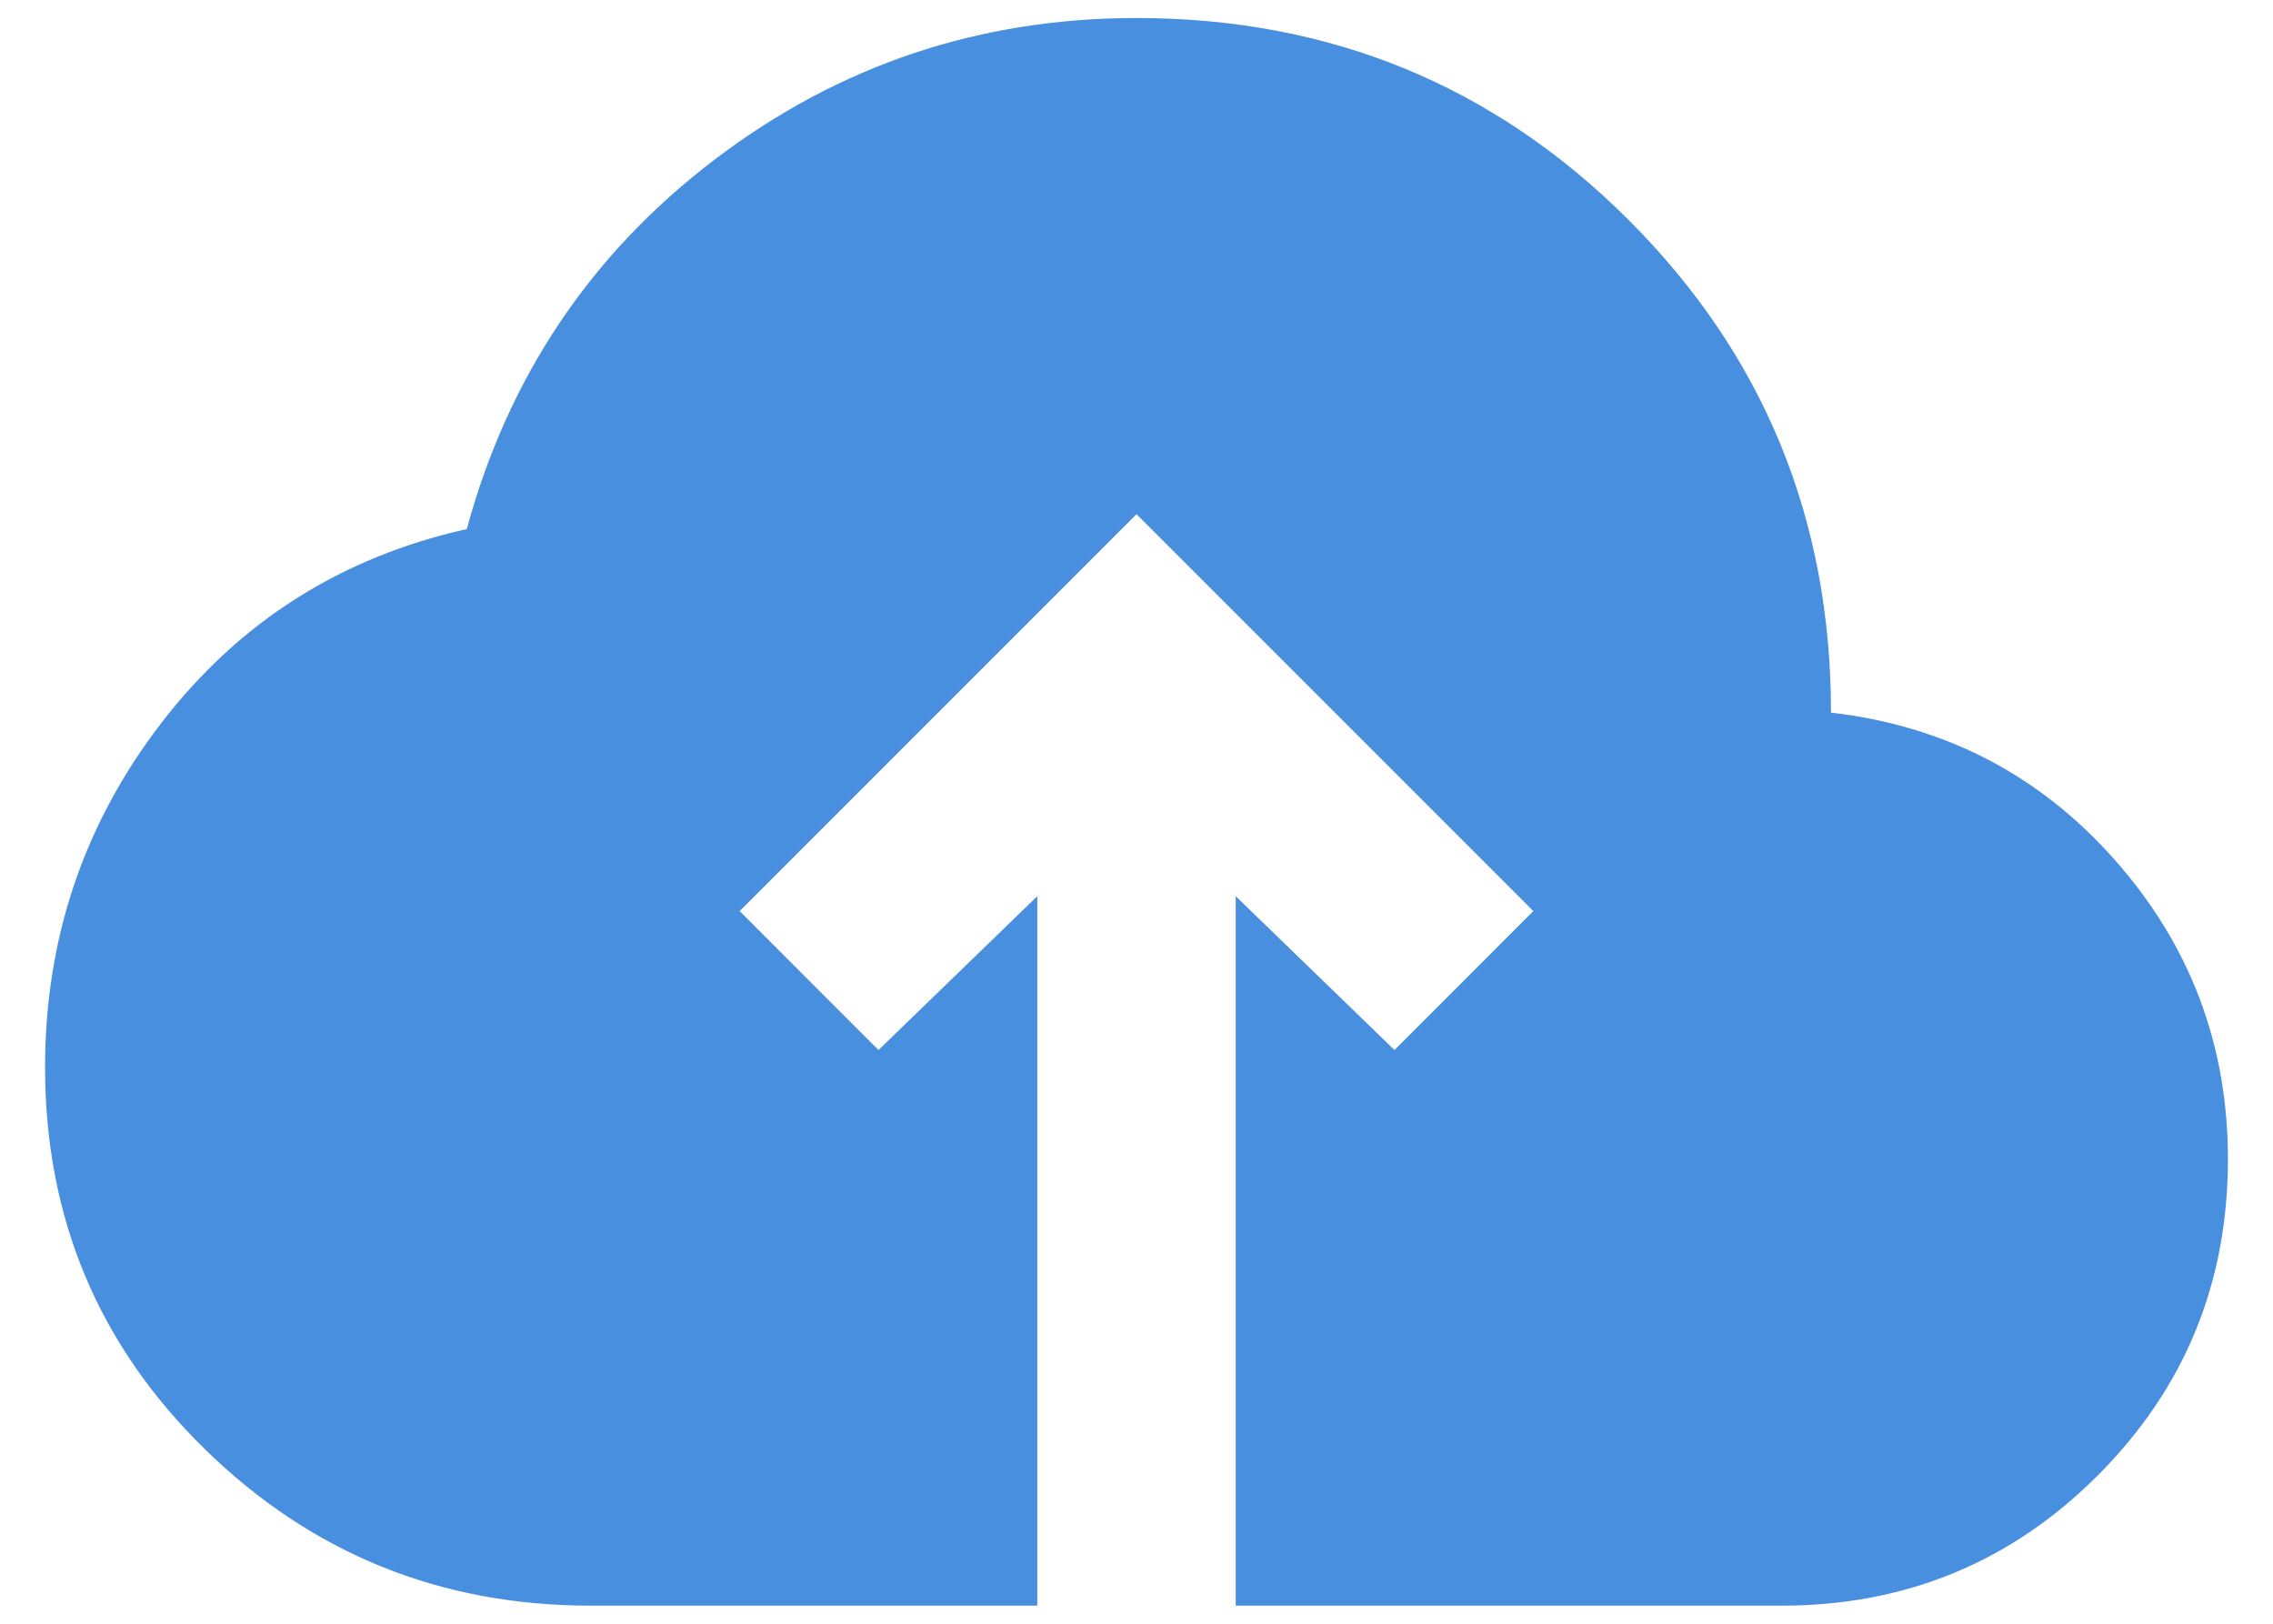 <svg width="42" height="30" viewBox="0 0 42 30" fill="none" xmlns="http://www.w3.org/2000/svg">
<path d="M19.167 29.666H10.917C8.136 29.666 5.761 28.704 3.79 26.779C1.819 24.854 0.833 22.501 0.833 19.721C0.833 17.337 1.551 15.214 2.987 13.35C4.424 11.486 6.303 10.294 8.625 9.775C9.389 6.964 10.917 4.687 13.208 2.946C15.5 1.204 18.097 0.333 21 0.333C24.575 0.333 27.607 1.578 30.097 4.068C32.588 6.558 33.833 9.591 33.833 13.166C35.942 13.411 37.691 14.319 39.082 15.893C40.472 17.467 41.167 19.308 41.167 21.416C41.167 23.708 40.365 25.656 38.761 27.261C37.157 28.865 35.208 29.666 32.917 29.666H22.833V16.558L25.767 19.4L28.333 16.833L21 9.5L13.667 16.833L16.233 19.4L19.167 16.558V29.666Z" fill="#488FE0"/>
</svg>
